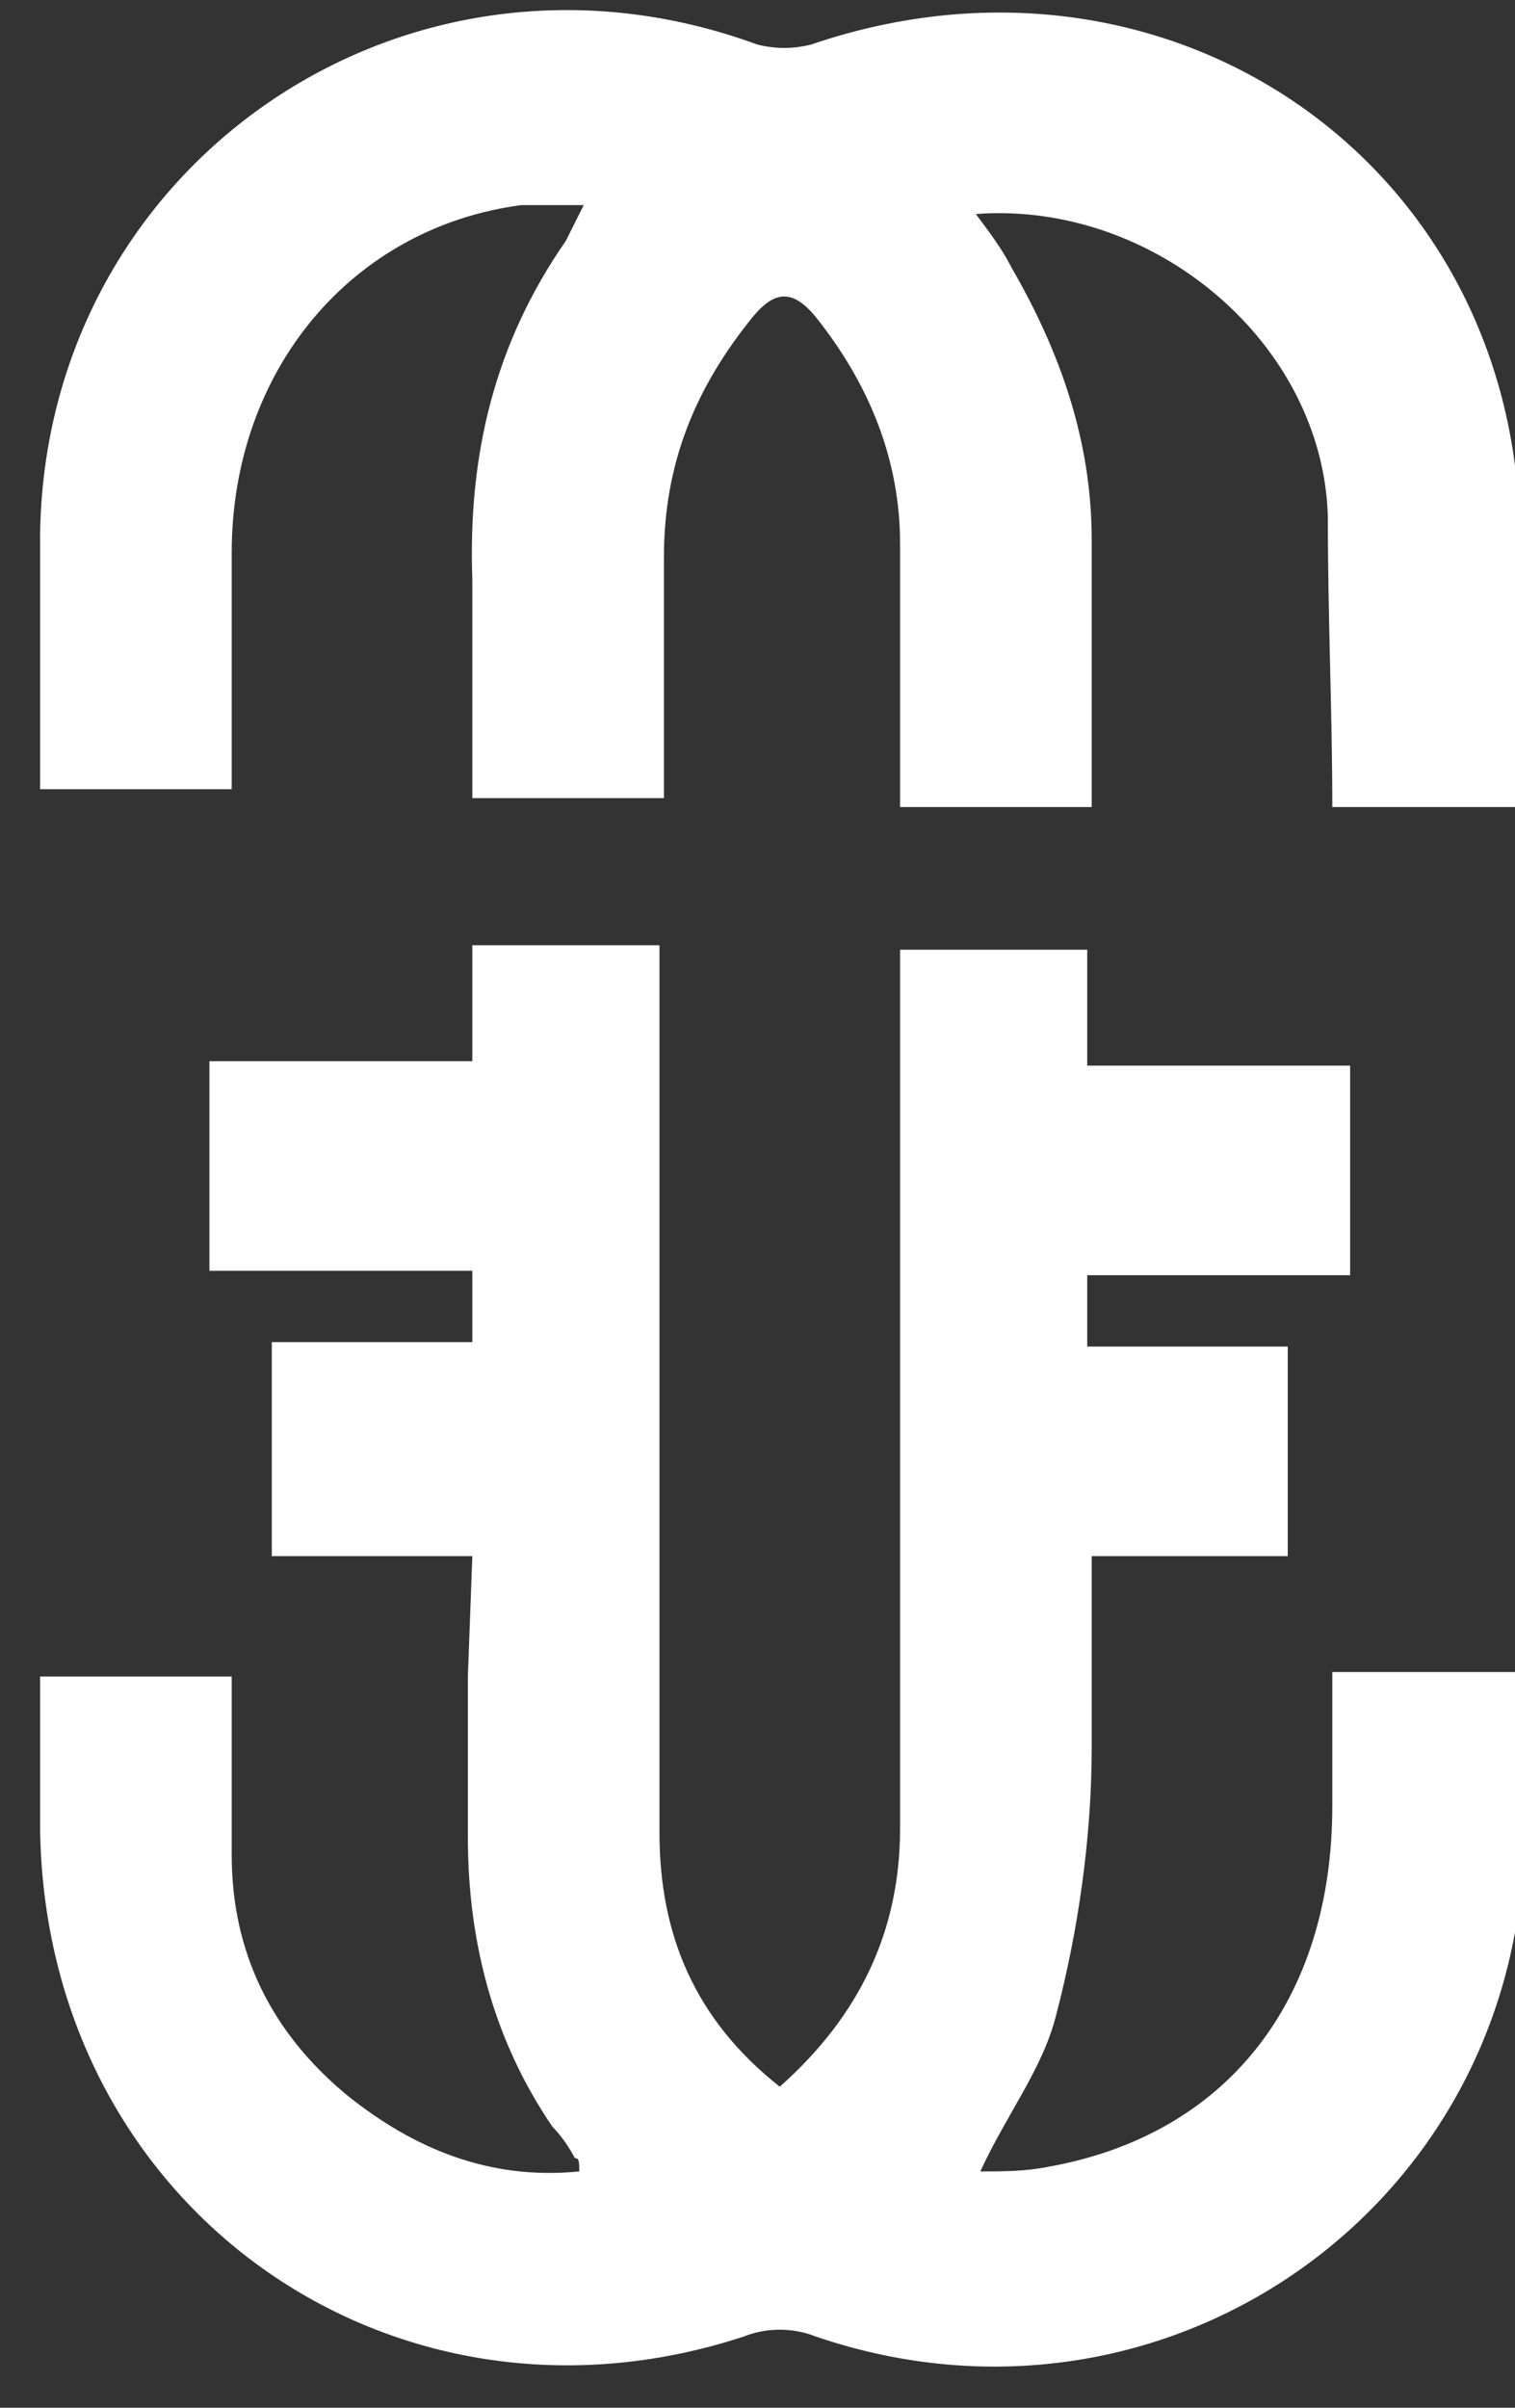<?xml version="1.0" encoding="UTF-8"?> <svg xmlns="http://www.w3.org/2000/svg" width="34" height="54" viewBox="0 0 34 54" fill="none"><rect x="0" y="0" width="34" height="54" fill="#333333" stroke="none"/> <g clip-path="url(#clip0_1_6)"> <path d="M10.6 34.9H6.1V30.1H10.6V28.5H4.7V23.8H10.6V21.2H14.8V37.4V41.1C14.8 43.4 15.6 45.3 17.5 46.8C19.3 45.2 20.2 43.3 20.2 41V21.3H24.4V23.9H30.3V28.6H24.4V30.2H28.9V34.9H24.5C24.5 36.4 24.5 37.8 24.5 39.2C24.5 41.2 24.2 43.3 23.7 45.2C23.4 46.4 22.6 47.4 22 48.7C22.5 48.7 23 48.7 23.5 48.6C27.5 47.9 29.9 44.9 29.9 40.5V37.5H34.2V41.1C34.2 49.4 26.2 55.1 18.3 52.4C17.8 52.2 17.2 52.2 16.7 52.4C8.8 55 1 49.5 0.9 41V37.6H5.2C5.2 38.9 5.2 40.2 5.2 41.6C5.2 43.8 6.1 45.6 7.8 47C9.3 48.2 11 48.9 13 48.7C13 48.5 13 48.4 12.9 48.4C12.8 48.2 12.6 47.9 12.4 47.7C11.1 45.8 10.5 43.6 10.5 41.2V37.6" fill="white"></path> <path d="M18.2 1C17.8 1.1 17.4 1.1 17 1C9.1 -1.9 1 3.7 0.9 12C0.9 13.7 0.9 16.1 0.9 17.7H1.7H5.2C5.2 15.9 5.2 14.1 5.2 12.4C5.2 8.3 7.9 5.1 11.7 4.6C12.1 4.6 12.5 4.6 13.1 4.6C12.9 5 12.8 5.2 12.7 5.4C11.1 7.7 10.5 10.2 10.6 13C10.6 14.7 10.6 16.3 10.6 17.9H14.9C14.9 16.1 14.9 14.3 14.9 12.5C14.9 10.4 15.6 8.7 16.9 7.1C17.4 6.5 17.8 6.5 18.3 7.1C19.5 8.6 20.2 10.3 20.2 12.2C20.2 14.1 20.2 16.1 20.2 18.1H24.5C24.5 16.1 24.5 14.1 24.5 12.1C24.5 9.9 23.8 7.9 22.7 6C22.5 5.6 22.2 5.2 21.9 4.8C25.9 4.5 29.7 7.7 29.8 11.6C29.8 13.9 29.9 16 29.9 18.1H34.1C34.1 16.3 34.1 14.5 34.1 12.6C34.4 3.9 26.4 -1.8 18.2 1Z" fill="white"></path> </g> <defs> <clipPath id="clip0_1_6"> <rect width="34" height="54" fill="white"></rect> </clipPath> </defs> </svg> 